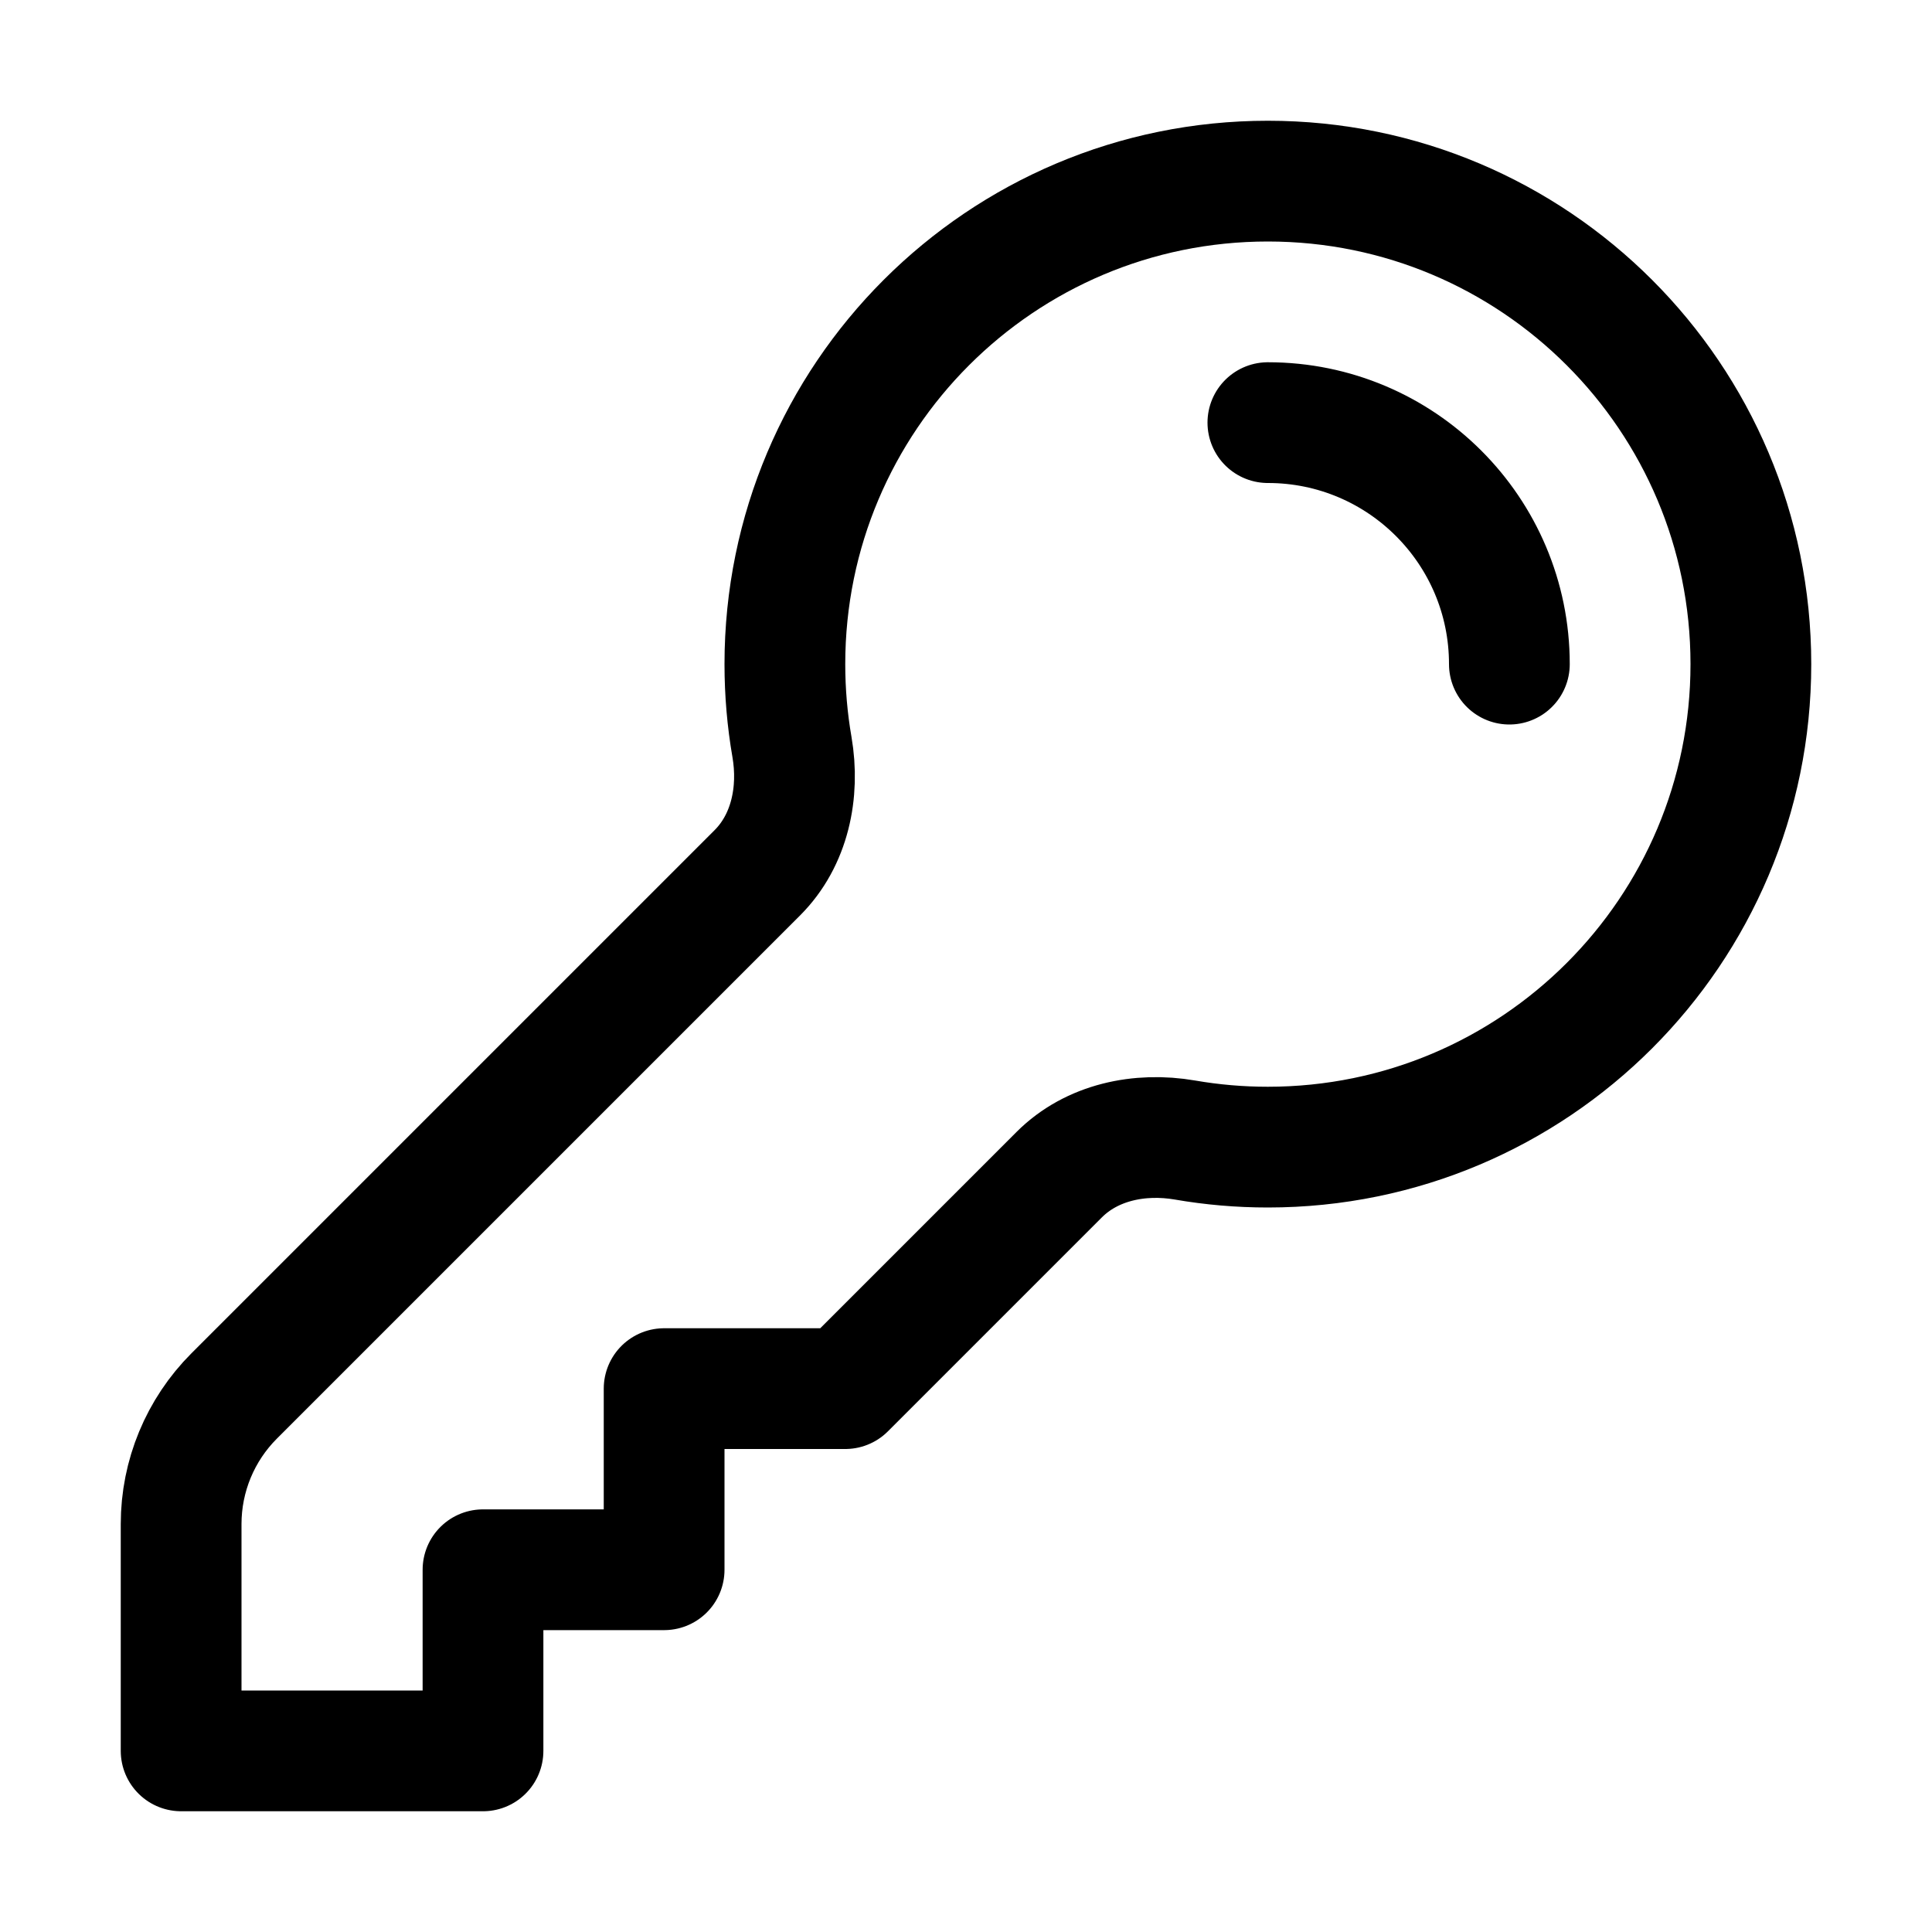
<svg width="38" height="38" viewBox="0 0 24 24" fill="none" xmlns="http://www.w3.org/2000/svg">
<path d="M15.75 5.25C17.407 5.25 18.75 6.593 18.75 8.25M21.75 8.25C21.75 11.564 19.064 14.25 15.75 14.25C15.399 14.25 15.056 14.22 14.721 14.162C14.158 14.065 13.562 14.188 13.158 14.592L10.5 17.25H8.25V19.5H6V21.75H2.25V18.932C2.25 18.335 2.487 17.763 2.909 17.341L9.408 10.842C9.812 10.438 9.935 9.842 9.838 9.279C9.78 8.944 9.75 8.601 9.75 8.25C9.75 4.936 12.436 2.25 15.75 2.25C19.064 2.25 21.75 4.936 21.75 8.25Z" stroke="black" stroke-width="1.5" stroke-linecap="round" stroke-linejoin="round"/>
</svg>
